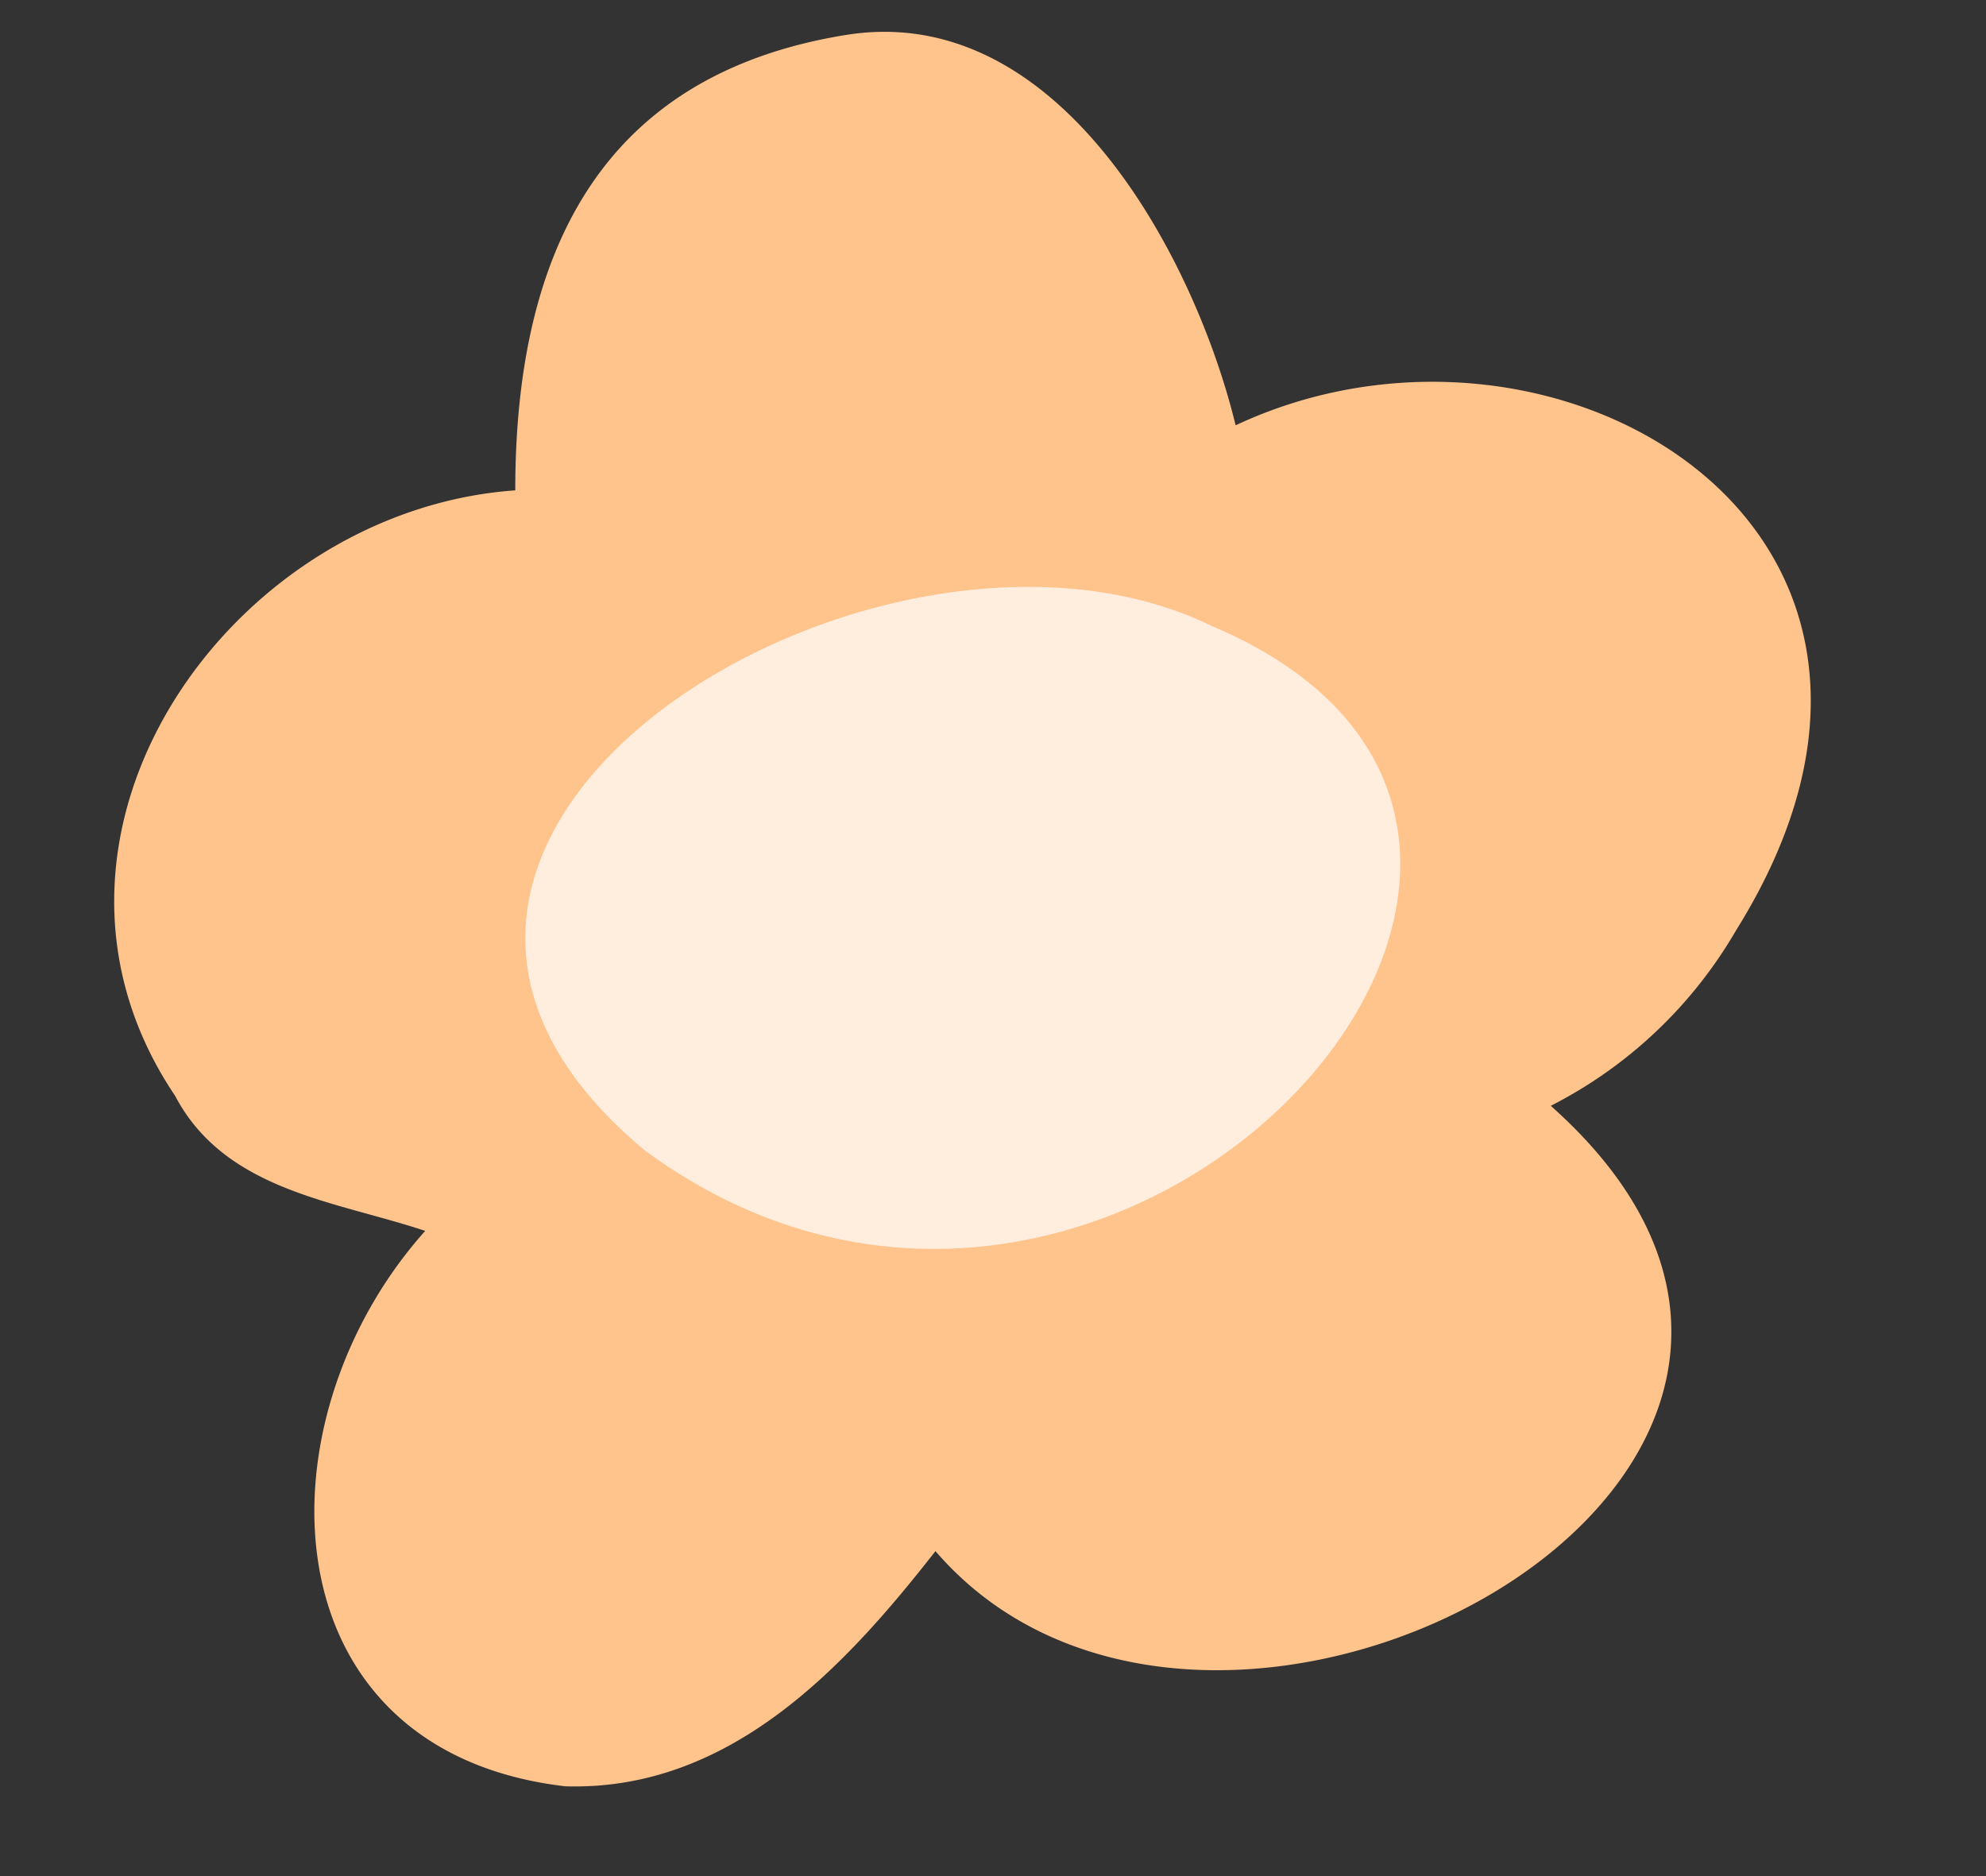 <?xml version="1.0" encoding="UTF-8"?><svg xmlns="http://www.w3.org/2000/svg" xmlns:xlink="http://www.w3.org/1999/xlink" height="37.5" preserveAspectRatio="xMidYMid meet" version="1.0" viewBox="-2.3 -0.6 39.7 37.5" width="39.7" zoomAndPan="magnify"><rect x="-2.3" y="-0.6" width="39.7" height="37.5" fill="#333333" stroke="none"/><g data-name="Layer 2"><g data-name="Layer group"><g data-name="Vector layer"><g><g id="change1_1"><path d="M32.4,18c5-8-3.6-13.1-10-10.1C21.6,4.6,18.9-.6,14.6.1S8,3.7,8,9.2c-5.7.4-10.3,6.9-6.8,12.1,1,1.9,3.2,2.1,5,2.7C2.8,27.8,3,34.4,9,35.1c3.3.1,5.6-2.4,7.4-4.7,5.6,6.5,20.5-1.6,12.3-8.9A9,9,0,0,0,32.4,18Z" fill="#ffc38c"/></g><g id="change2_1"><path d="M10.6,22.4C3,16.1,15.3,8.7,21.9,11.9,31.9,16.1,20,29.3,10.6,22.4Z" fill="#ffeddd"/></g></g></g></g></g></svg>